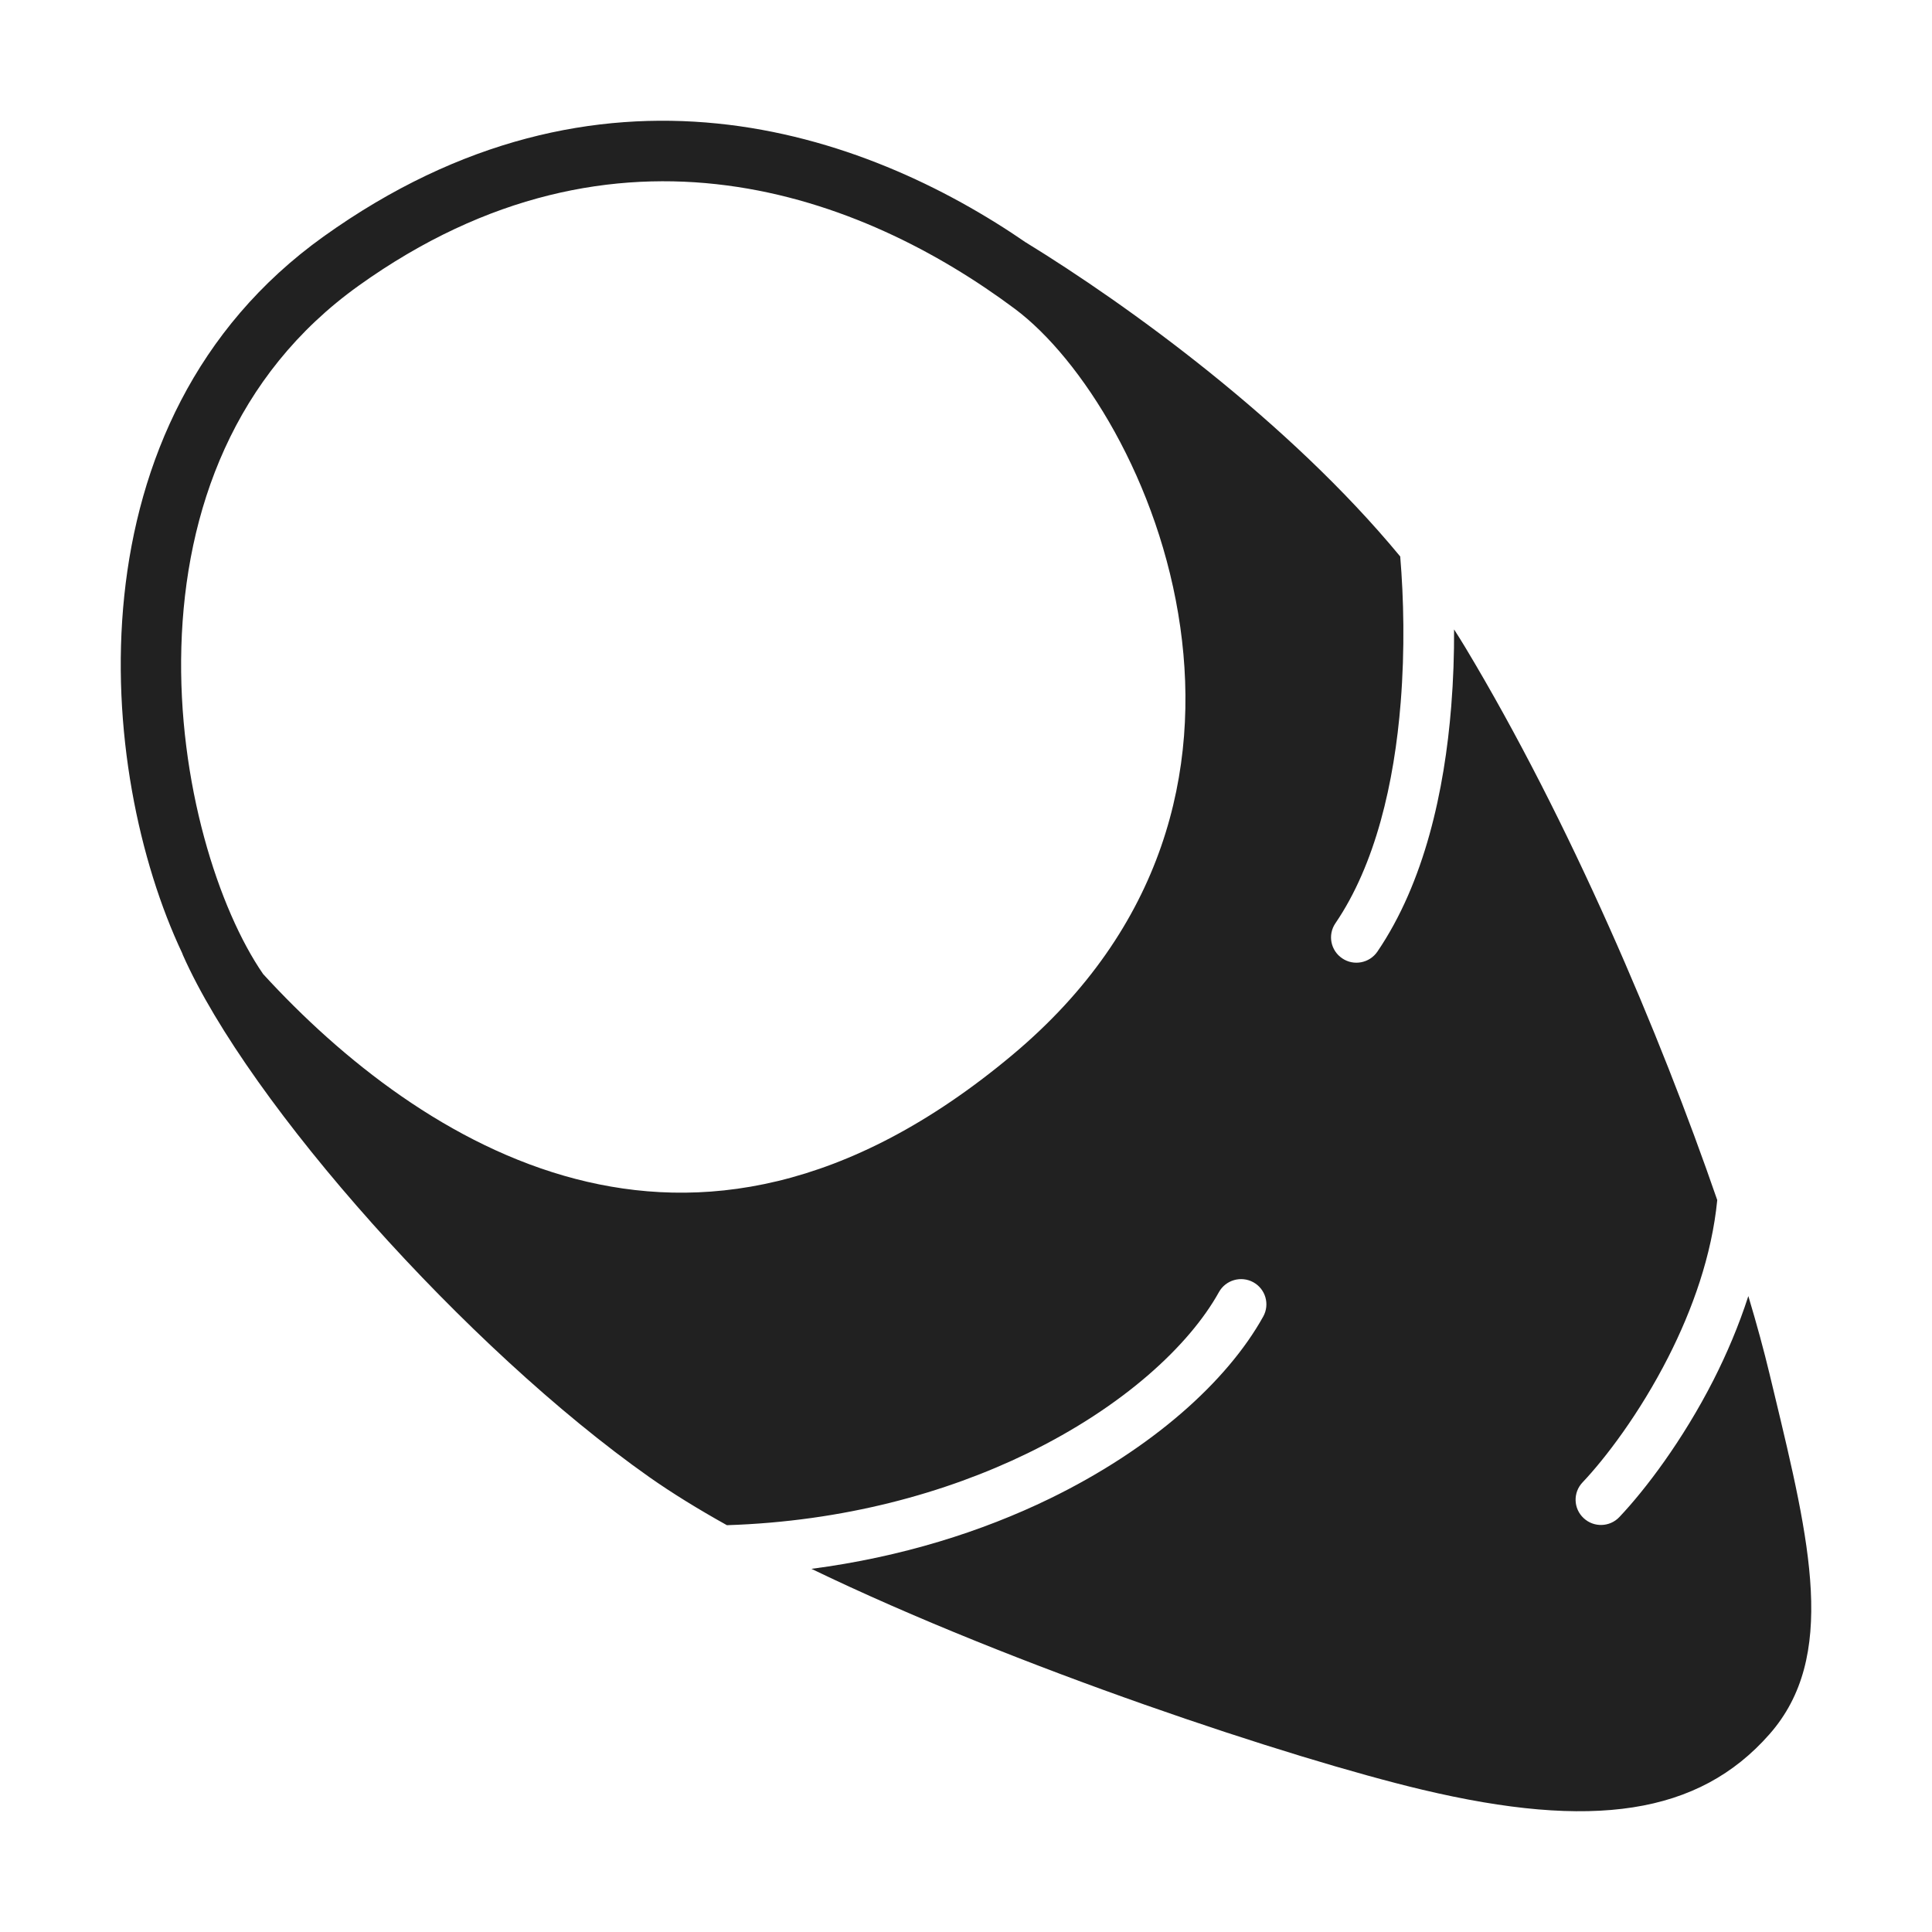 <svg width="32" height="32" viewBox="0 0 32 32" fill="none" xmlns="http://www.w3.org/2000/svg">
<path d="M3.576 16.759C3.38 16.485 3.192 16.157 3.017 15.786C3.017 15.786 3.017 15.786 3.017 15.786C1.597 12.779 1.1 6.966 5.36 3.917C9.921 0.653 14.292 2.151 17.018 4.034C17.007 4.027 16.997 4.02 16.986 4.012C18.686 5.055 21.342 6.977 23.192 9.217C23.25 9.908 23.27 10.756 23.2 11.632C23.094 12.969 22.781 14.32 22.118 15.293C21.988 15.484 22.039 15.744 22.231 15.873C22.422 16.003 22.683 15.953 22.814 15.762C23.595 14.613 23.926 13.093 24.037 11.698C24.072 11.262 24.086 10.834 24.084 10.425C24.148 10.525 24.211 10.625 24.271 10.725C26 13.601 27.496 17.13 28.443 19.877C28.353 20.795 28.032 21.691 27.633 22.476C27.156 23.414 26.583 24.162 26.211 24.554C26.052 24.722 26.06 24.986 26.229 25.144C26.398 25.303 26.663 25.295 26.822 25.127C27.248 24.677 27.869 23.863 28.383 22.853C28.599 22.427 28.799 21.96 28.958 21.467C29.101 21.944 29.218 22.376 29.308 22.752L29.385 23.072C29.98 25.546 30.436 27.443 29.308 28.724C28.133 30.061 26.37 30.311 23.557 29.643C21.407 29.132 16.828 27.621 13.44 25.985C14.932 25.79 16.264 25.368 17.387 24.822C19.076 24 20.324 22.884 20.923 21.806C21.035 21.604 20.962 21.35 20.759 21.238C20.556 21.127 20.301 21.2 20.189 21.402C19.697 22.287 18.604 23.3 17.019 24.071C15.665 24.729 13.974 25.2 12.04 25.262C11.561 24.995 11.128 24.728 10.754 24.465C7.732 22.335 4.122 18.284 3.03 15.82C3.025 15.809 3.021 15.797 3.017 15.786M16.766 17.475C19.297 15.358 19.882 12.74 19.55 10.392C19.209 7.972 17.905 5.933 16.81 5.116C14.297 3.241 10.223 1.667 5.942 4.731C3.875 6.21 3.069 8.456 3.004 10.712C2.939 12.968 3.625 15.071 4.358 16.133C5.656 17.551 7.45 18.985 9.535 19.527C11.572 20.057 14.019 19.773 16.766 17.475Z" fill="#212121"/>
</svg>

